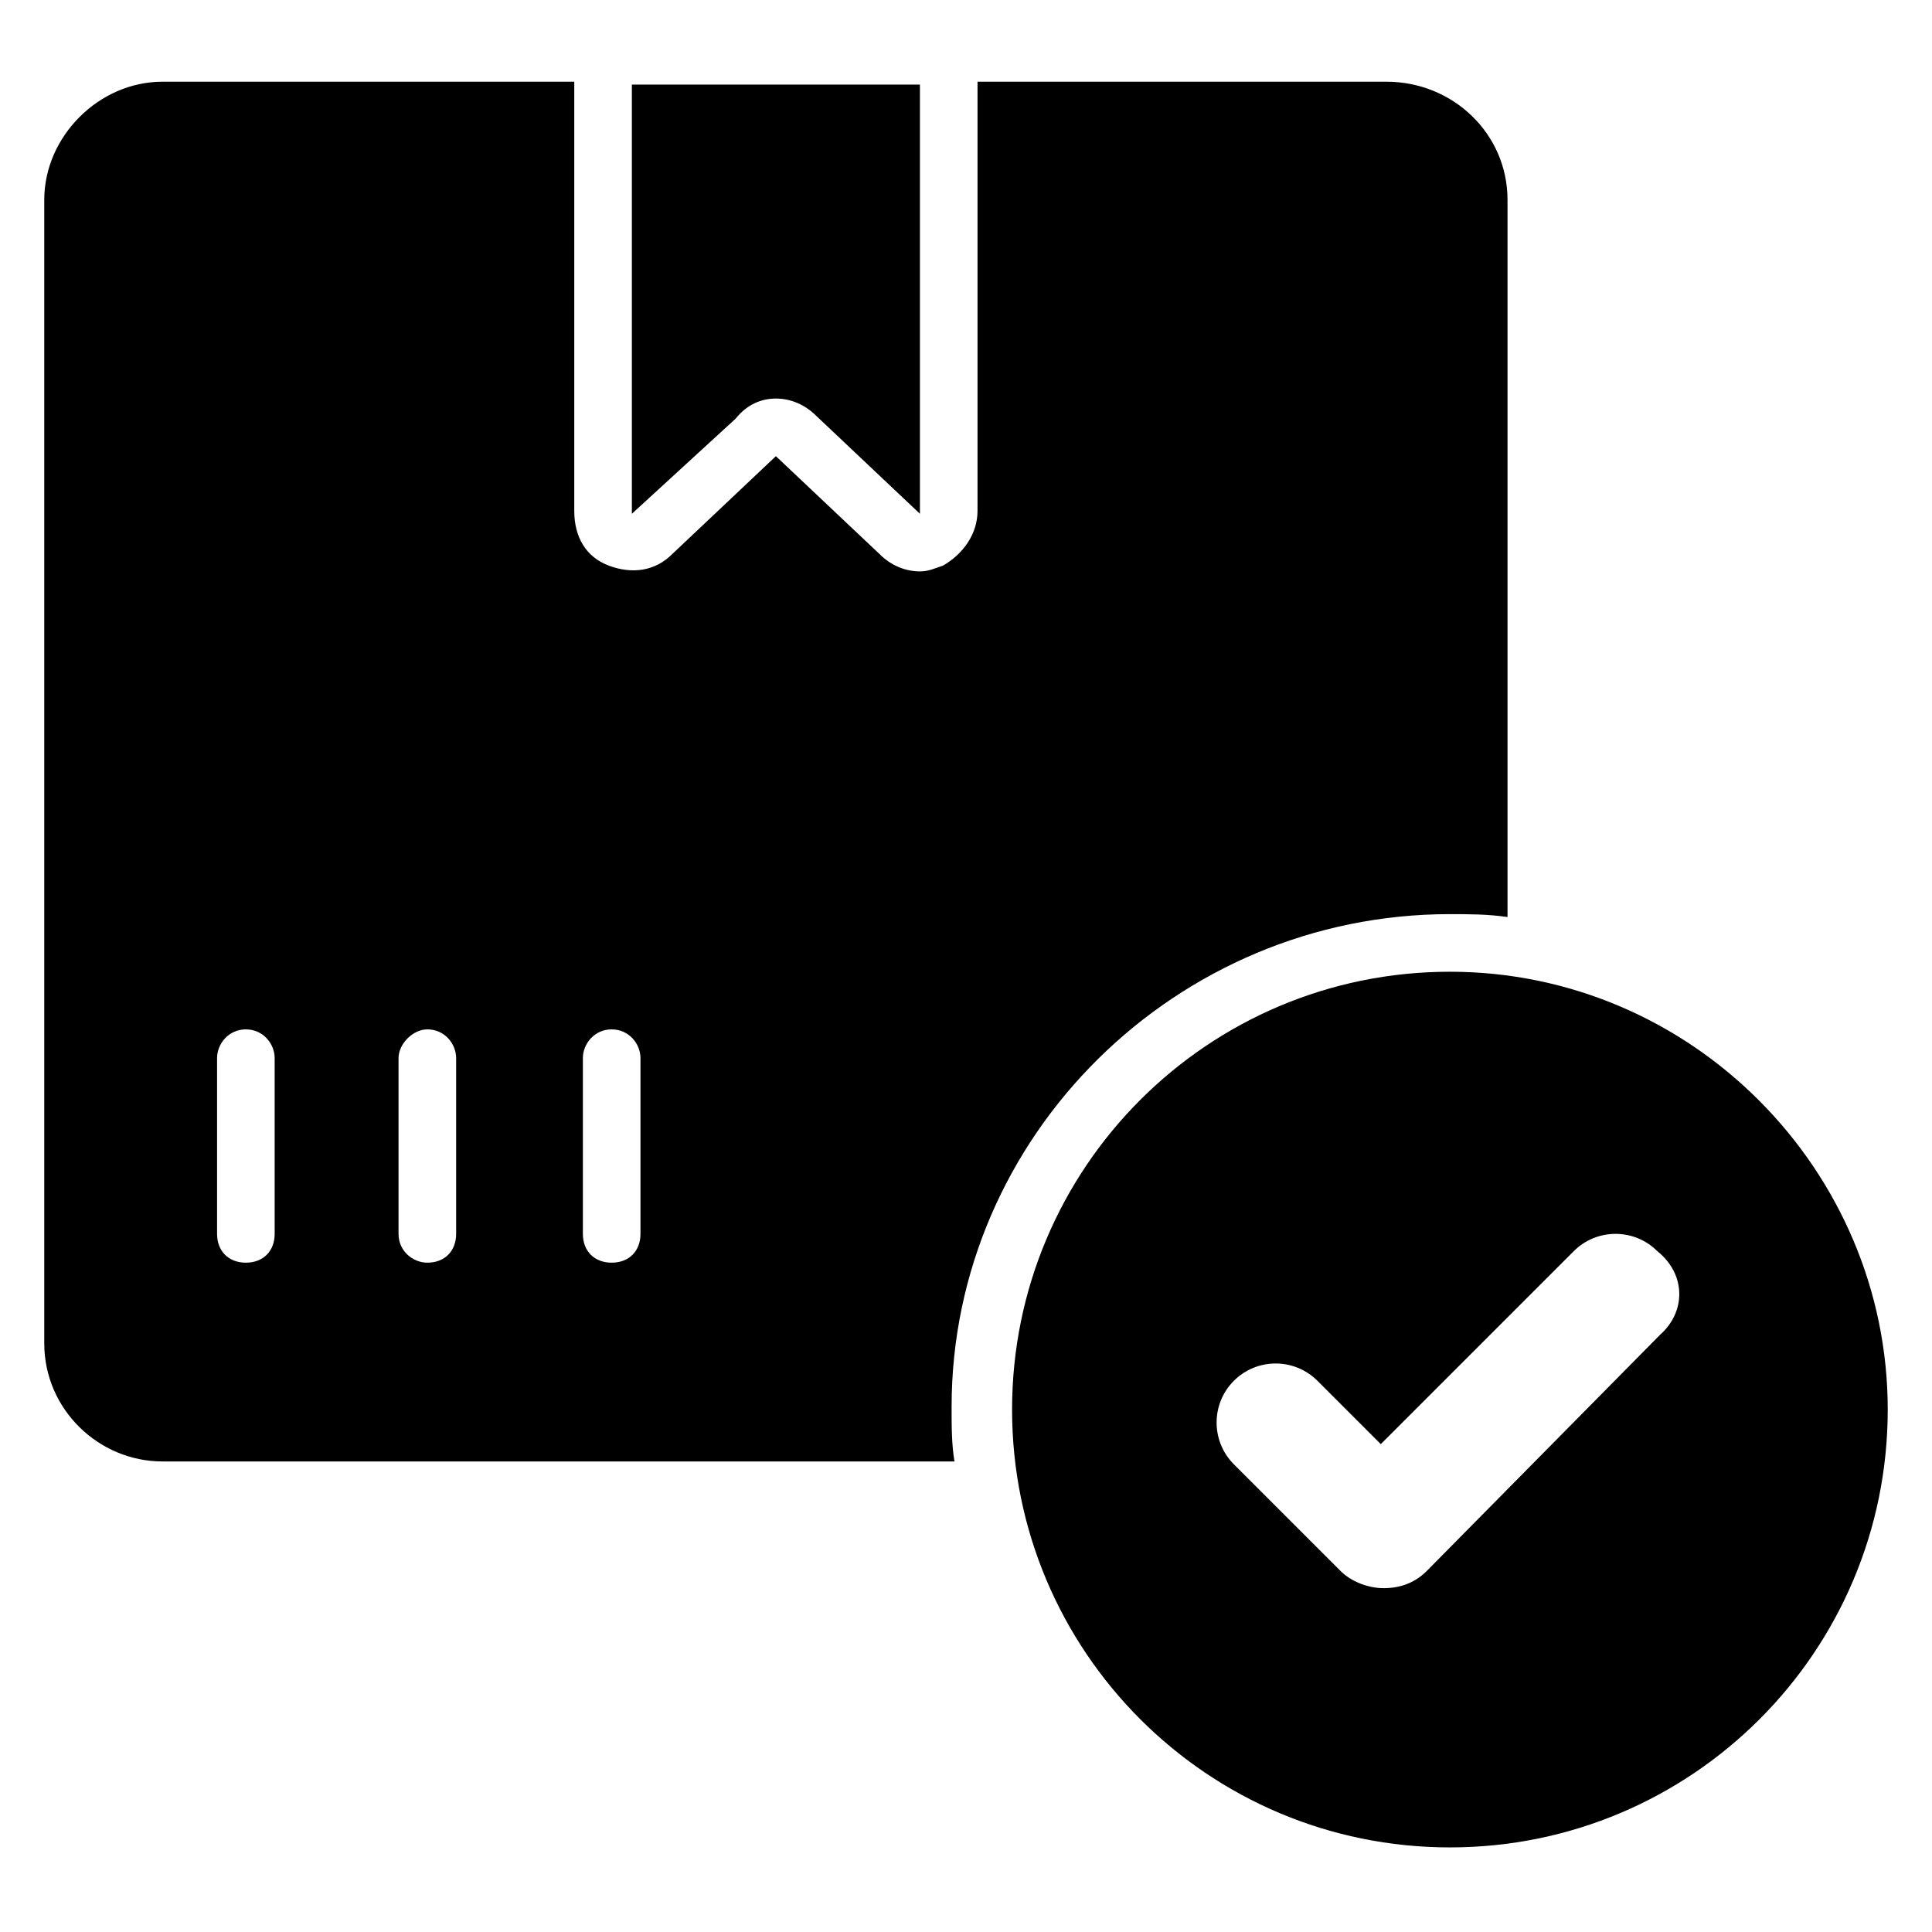 <?xml version="1.0" encoding="UTF-8"?>
<!-- Uploaded to: SVG Repo, www.svgrepo.com, Generator: SVG Repo Mixer Tools -->
<svg fill="#000000" width="800px" height="800px" version="1.1" viewBox="144 144 512 512" xmlns="http://www.w3.org/2000/svg">
 <g>
  <path d="m349.62 249.62c3.816 0 7.633 1.527 10.688 4.582l27.48 25.953v-113.74h-76.336v113.74l27.48-25.191c3.055-3.816 6.871-5.344 10.688-5.344z"/>
  <path d="m528.24 386.26c5.344 0 9.922 0 15.266 0.762v-190.07c0-17.559-14.504-31.297-32.062-31.297h-108.39v113.74c0 6.106-3.816 11.449-9.16 14.504-2.289 0.762-3.816 1.527-6.106 1.527-3.816 0-7.633-1.527-10.688-4.582l-27.48-25.953-27.48 25.953c-4.582 4.582-10.688 5.344-16.793 3.055-6.106-2.289-9.16-7.633-9.16-14.504v-113.74h-109.16c-16.793 0-31.297 14.504-31.297 31.297v303.05c0 17.559 14.504 31.297 31.297 31.297h209.92c-0.762-4.582-0.762-9.16-0.762-14.504 0-71.758 59.539-130.54 132.06-130.54zm-311.45 84.73c0 4.582-3.055 7.633-7.633 7.633-4.582 0-7.633-3.055-7.633-7.633v-46.562c0-3.816 3.055-7.633 7.633-7.633 4.582 0 7.633 3.816 7.633 7.633zm48.09 0c0 4.582-3.055 7.633-7.633 7.633-3.816 0-7.633-3.055-7.633-7.633v-46.562c0-3.816 3.816-7.633 7.633-7.633 4.582 0 7.633 3.816 7.633 7.633zm48.852 0c0 4.582-3.055 7.633-7.633 7.633-4.582 0-7.633-3.055-7.633-7.633v-46.562c0-3.816 3.055-7.633 7.633-7.633 4.582 0 7.633 3.816 7.633 7.633z"/>
  <path d="m528.24 401.52c-64.121 0-116.03 51.906-116.03 116.03 0 64.121 51.906 116.03 116.03 116.03 64.121 0 116.03-51.906 116.03-116.03 0-63.355-51.906-116.03-116.03-116.03zm55.723 96.184-61.832 62.594c-3.055 3.055-6.871 4.582-11.449 4.582-3.816 0-8.398-1.527-11.449-4.582l-28.242-28.242c-6.106-6.106-6.106-16.031 0-22.137 6.106-6.106 16.031-6.106 22.137 0l16.793 16.793 51.145-51.145c6.106-6.106 16.031-6.106 22.137 0 7.633 6.106 7.633 16.031 0.762 22.137z"/>
 </g>
</svg>